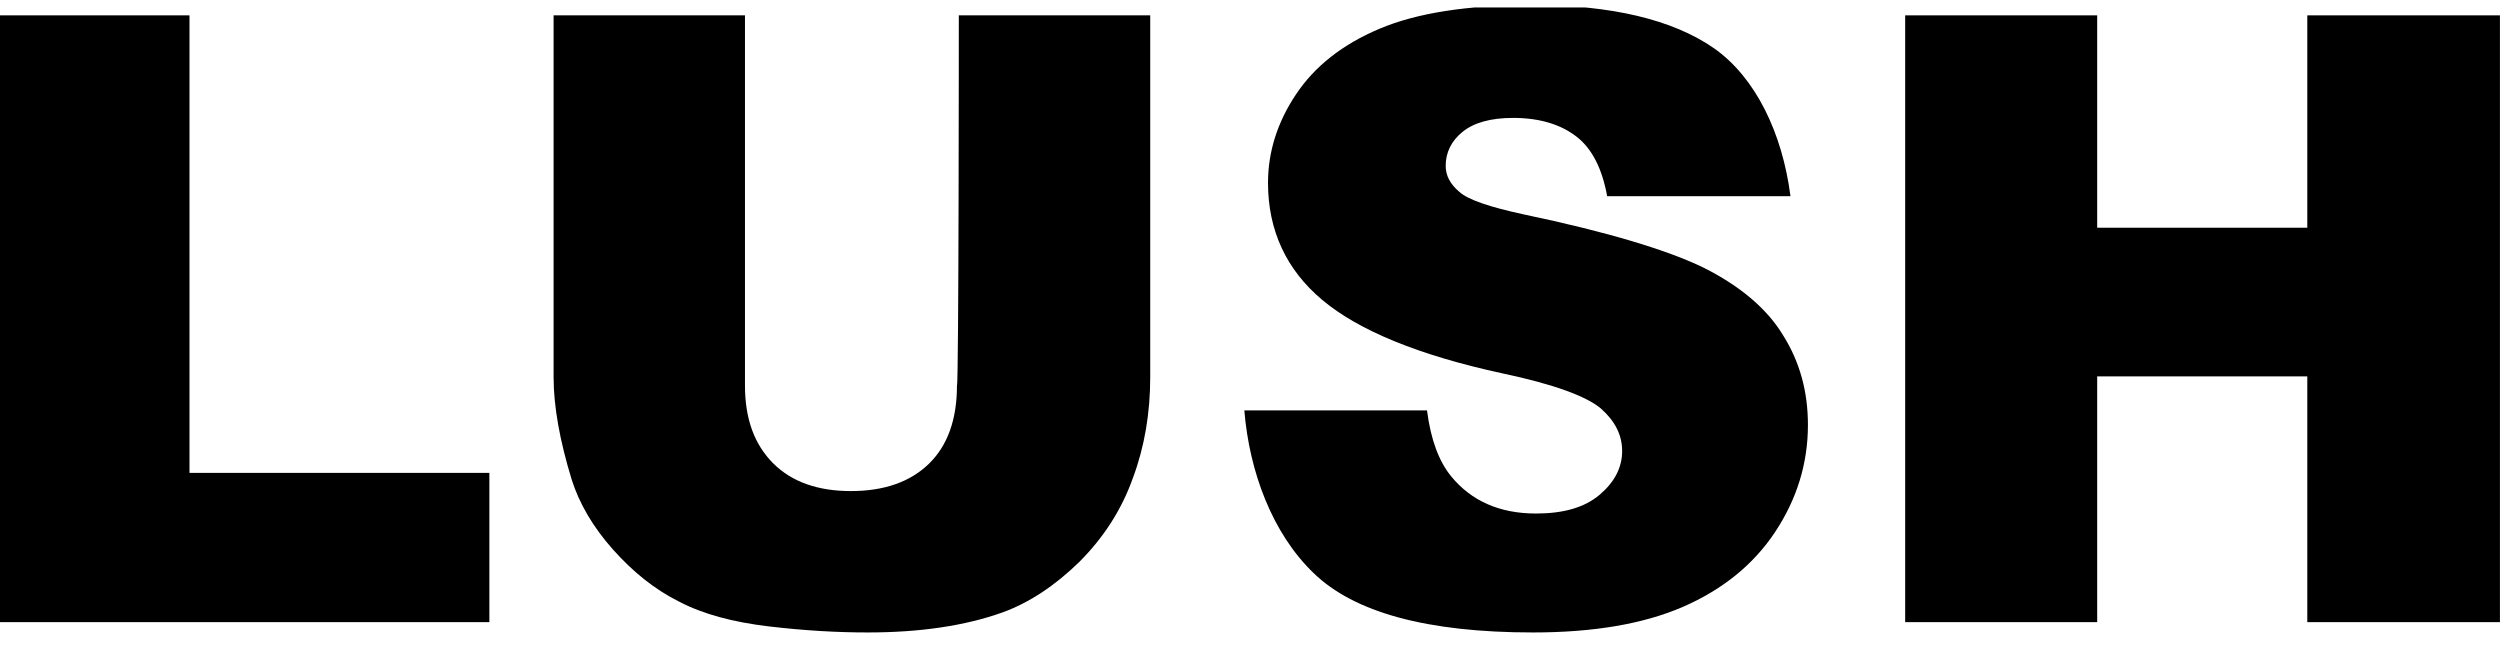 <svg width="112" height="29" viewBox="0 0 112 29" fill="none" xmlns="http://www.w3.org/2000/svg">
<g clip-path="url(#clip0_4130_2122)">
<path d="M-0.113 0.688H8.489V21.185H21.924V27.872H-0.113V0.688Z" fill="black"/>
<path d="M42.955 0.688H51.53V16.889C51.53 18.493 51.279 20.016 50.748 21.429C50.245 22.843 49.435 24.093 48.346 25.181C47.257 26.241 46.111 27.002 44.91 27.437C43.235 28.035 41.224 28.334 38.878 28.334C37.509 28.334 36.057 28.253 34.437 28.062C32.845 27.872 31.504 27.519 30.415 26.948C29.326 26.404 28.348 25.616 27.454 24.61C26.56 23.604 25.946 22.544 25.611 21.484C25.08 19.744 24.801 18.221 24.801 16.889V0.688H33.375V17.27C33.375 18.765 33.794 19.907 34.632 20.75C35.47 21.592 36.643 22 38.123 22C39.604 22 40.777 21.592 41.615 20.777C42.453 19.961 42.872 18.792 42.872 17.27C42.955 17.27 42.955 0.688 42.955 0.688Z" fill="black"/>
<path d="M85.352 0.688H93.954V10.202H103.367V0.688H111.997V27.872H103.367V16.862H93.954V27.872H85.352V0.688Z" fill="black"/>
<path d="M55.746 18.385H63.93C64.097 19.69 64.46 20.668 65.019 21.348C65.913 22.435 67.169 23.006 68.817 23.006C70.046 23.006 70.996 22.734 71.666 22.163C72.337 21.593 72.672 20.94 72.672 20.206C72.672 19.499 72.365 18.874 71.722 18.303C71.08 17.76 69.627 17.216 67.309 16.727C63.539 15.911 60.857 14.796 59.237 13.437C57.617 12.078 56.807 10.311 56.807 8.191C56.807 6.804 57.226 5.472 58.064 4.222C58.902 2.971 60.131 1.993 61.807 1.286C63.483 0.579 65.745 0.226 68.65 0.226C72.197 0.226 74.934 0.878 76.778 2.156C78.649 3.461 79.85 5.962 80.213 8.789H72.001C71.778 7.565 71.331 6.668 70.633 6.125C69.935 5.581 68.985 5.282 67.784 5.282C66.778 5.282 66.024 5.499 65.522 5.907C65.019 6.315 64.767 6.831 64.767 7.429C64.767 7.864 64.963 8.245 65.382 8.598C65.773 8.952 66.751 9.278 68.259 9.604C72.029 10.393 74.711 11.208 76.331 11.996C77.951 12.812 79.152 13.818 79.878 15.014C80.632 16.21 80.995 17.542 80.995 19.037C80.995 20.777 80.492 22.381 79.515 23.849C78.537 25.317 77.141 26.431 75.381 27.193C73.621 27.954 71.387 28.334 68.678 28.334C63.93 28.334 60.662 27.437 58.846 25.67C57.003 23.903 55.969 21.13 55.746 18.385Z" fill="black"/>
</g>
<defs>
<clipPath id="clip0_4130_2122">
<rect width="112" height="28" fill="white" transform="translate(0 0.334)"/>
</clipPath>
</defs>
</svg>
